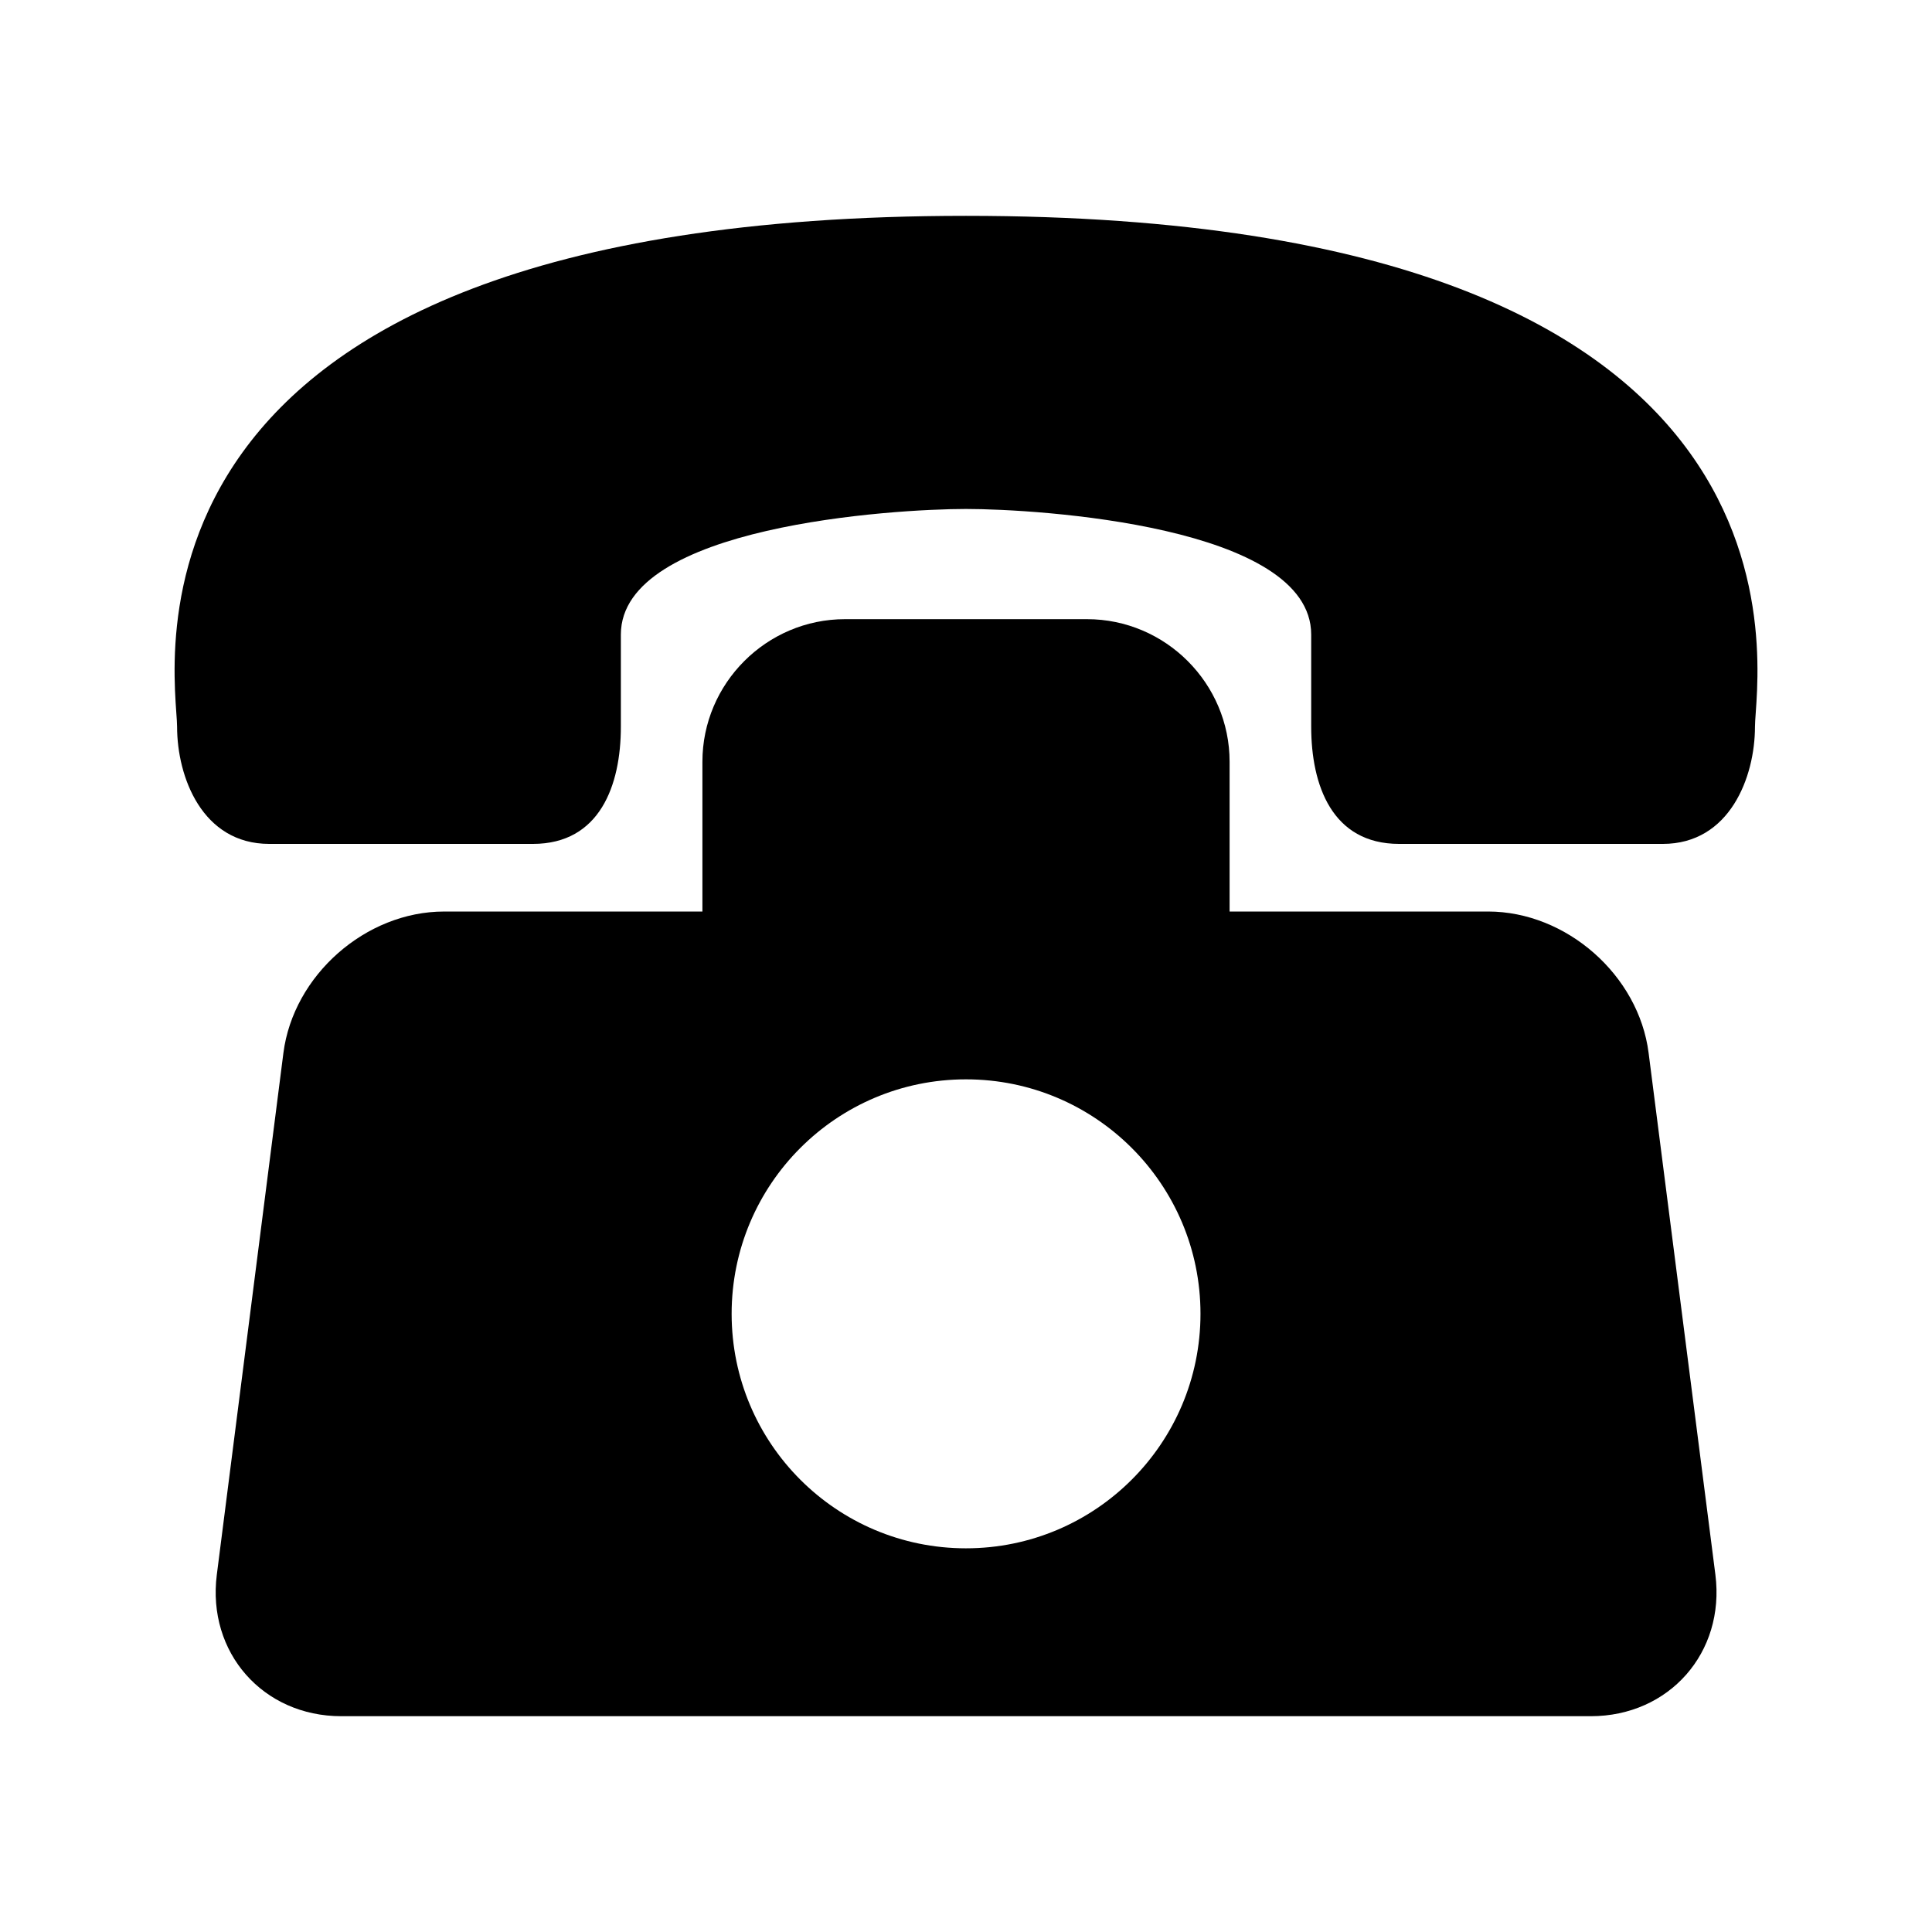 <?xml version="1.0" encoding="UTF-8"?>
<!-- Uploaded to: ICON Repo, www.svgrepo.com, Generator: ICON Repo Mixer Tools -->
<svg fill="#000000" width="800px" height="800px" version="1.1" viewBox="144 144 512 512" xmlns="http://www.w3.org/2000/svg">
 <g>
  <path d="m580.9 423.05c-2.613-20.609-21.773-37.488-42.555-37.488h-68.488v-39.691c0-20.781-17.004-37.785-37.785-37.785h-64.141c-20.781 0-37.785 17.004-37.785 37.785v39.691l-68.457 0.004c-20.781 0-39.941 16.879-42.586 37.488l-17.648 138.27c-2.613 20.625 12.234 37.488 33 37.488h331.11c20.781 0 35.645-16.863 33.031-37.488zm-180.9 131.27c-34.32 0-62.109-27.836-62.109-62.141-0.004-34.305 27.785-62.141 62.109-62.141 34.32 0 62.141 27.82 62.141 62.125 0 34.305-27.82 62.156-62.141 62.156z"/>
  <path d="m400 201.2c-232.54 0-209.07 122.06-209.07 135.38 0 13.32 6.644 31.062 24.418 31.062h69.887c17.727 0 23.301-15.523 23.301-31.062v-24.418c0-28.844 72.453-33.281 91.457-33.281 19.035 0 91.488 4.441 91.488 33.281v24.418c0 15.539 5.543 31.062 23.301 31.062h69.887c17.742 0 24.418-17.742 24.418-31.062 0.004-13.32 23.465-135.38-209.09-135.38z"/>
 </g>
</svg>
